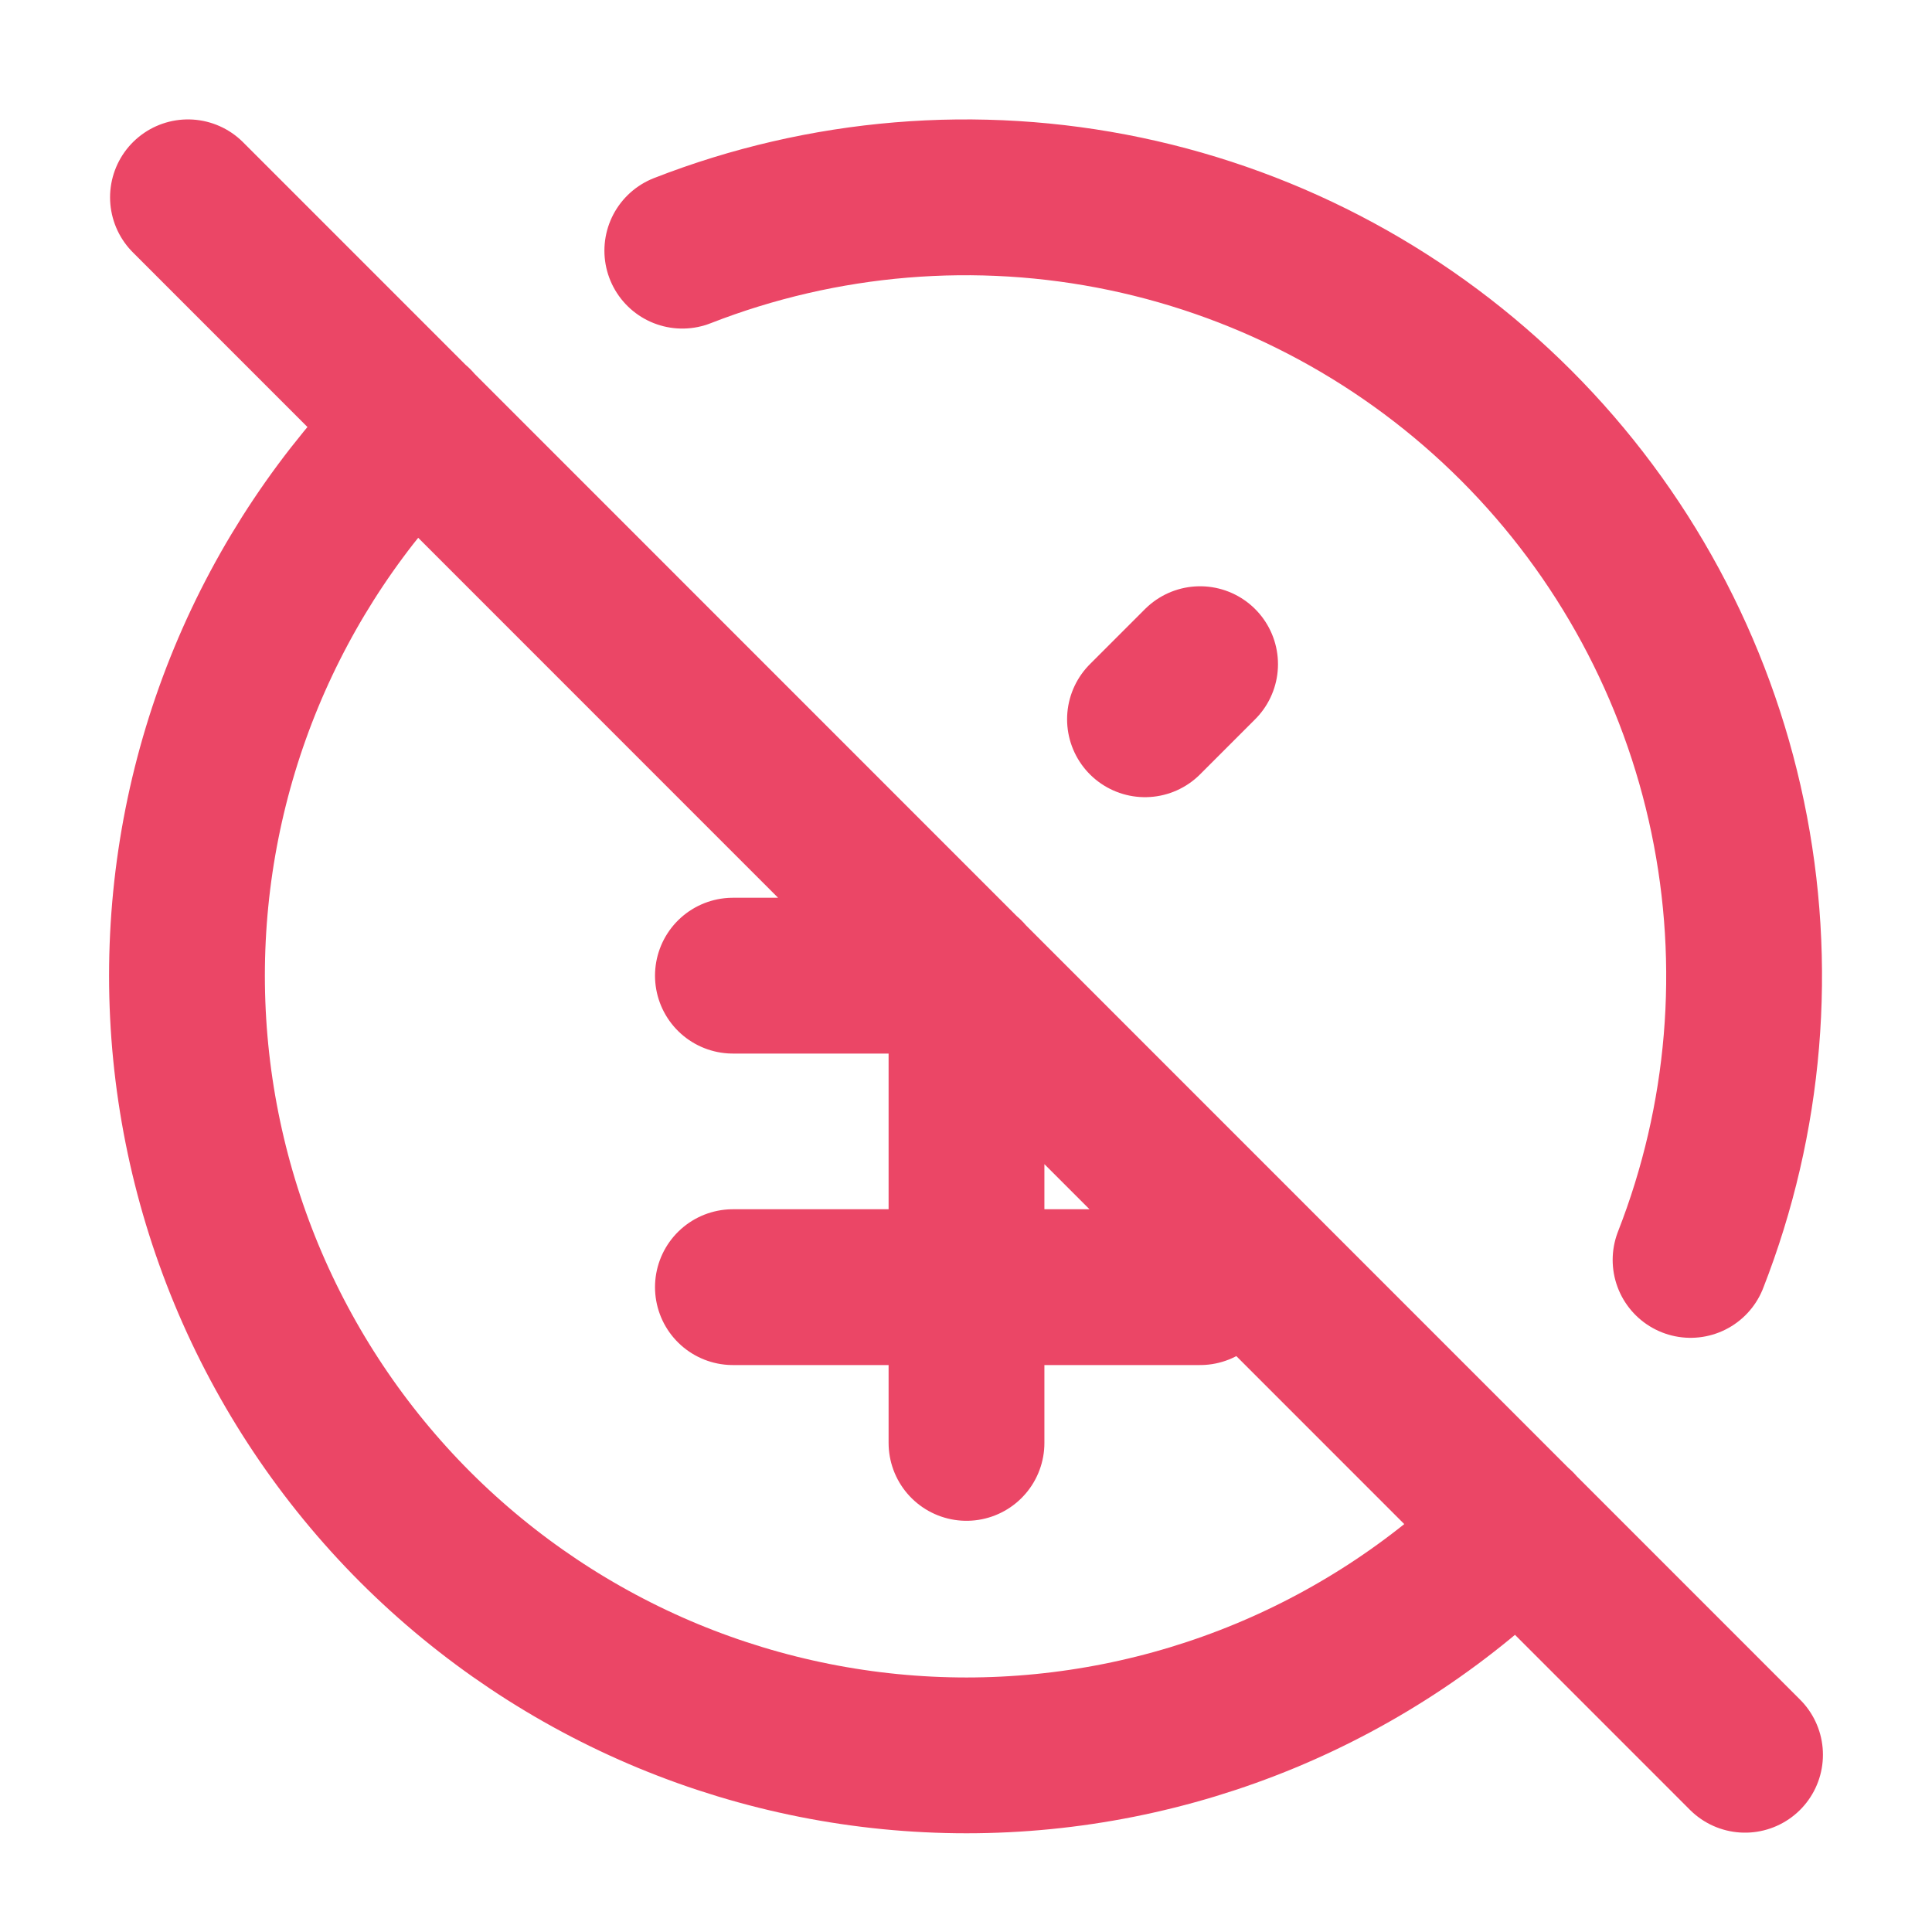 <svg width="31" height="31" viewBox="0 0 31 31" fill="none" xmlns="http://www.w3.org/2000/svg">
<path d="M10.948 4.022C13.21 3.139 15.681 2.934 18.057 3.432C20.434 3.931 22.613 5.111 24.33 6.829C26.046 8.547 27.225 10.729 27.721 13.106C28.218 15.484 28.011 17.954 27.126 20.216M24.352 24.502C23.191 25.663 21.812 26.585 20.294 27.214C18.777 27.842 17.15 28.166 15.508 28.166C13.865 28.166 12.239 27.842 10.721 27.214C9.204 26.585 7.825 25.663 6.663 24.502C5.502 23.34 4.581 21.961 3.952 20.443C3.324 18.925 3 17.298 3 15.655C3 14.012 3.324 12.385 3.952 10.867C4.581 9.349 5.502 7.97 6.663 6.808M15.508 15.927V23.152M18.372 11.541L19.256 10.657M11.76 15.655H15.508M11.76 20.653H19.256M3.016 3.166L28 28.156" stroke="#EB4666" stroke-width="2.5" stroke-linecap="round" stroke-linejoin="round"/>
</svg>
